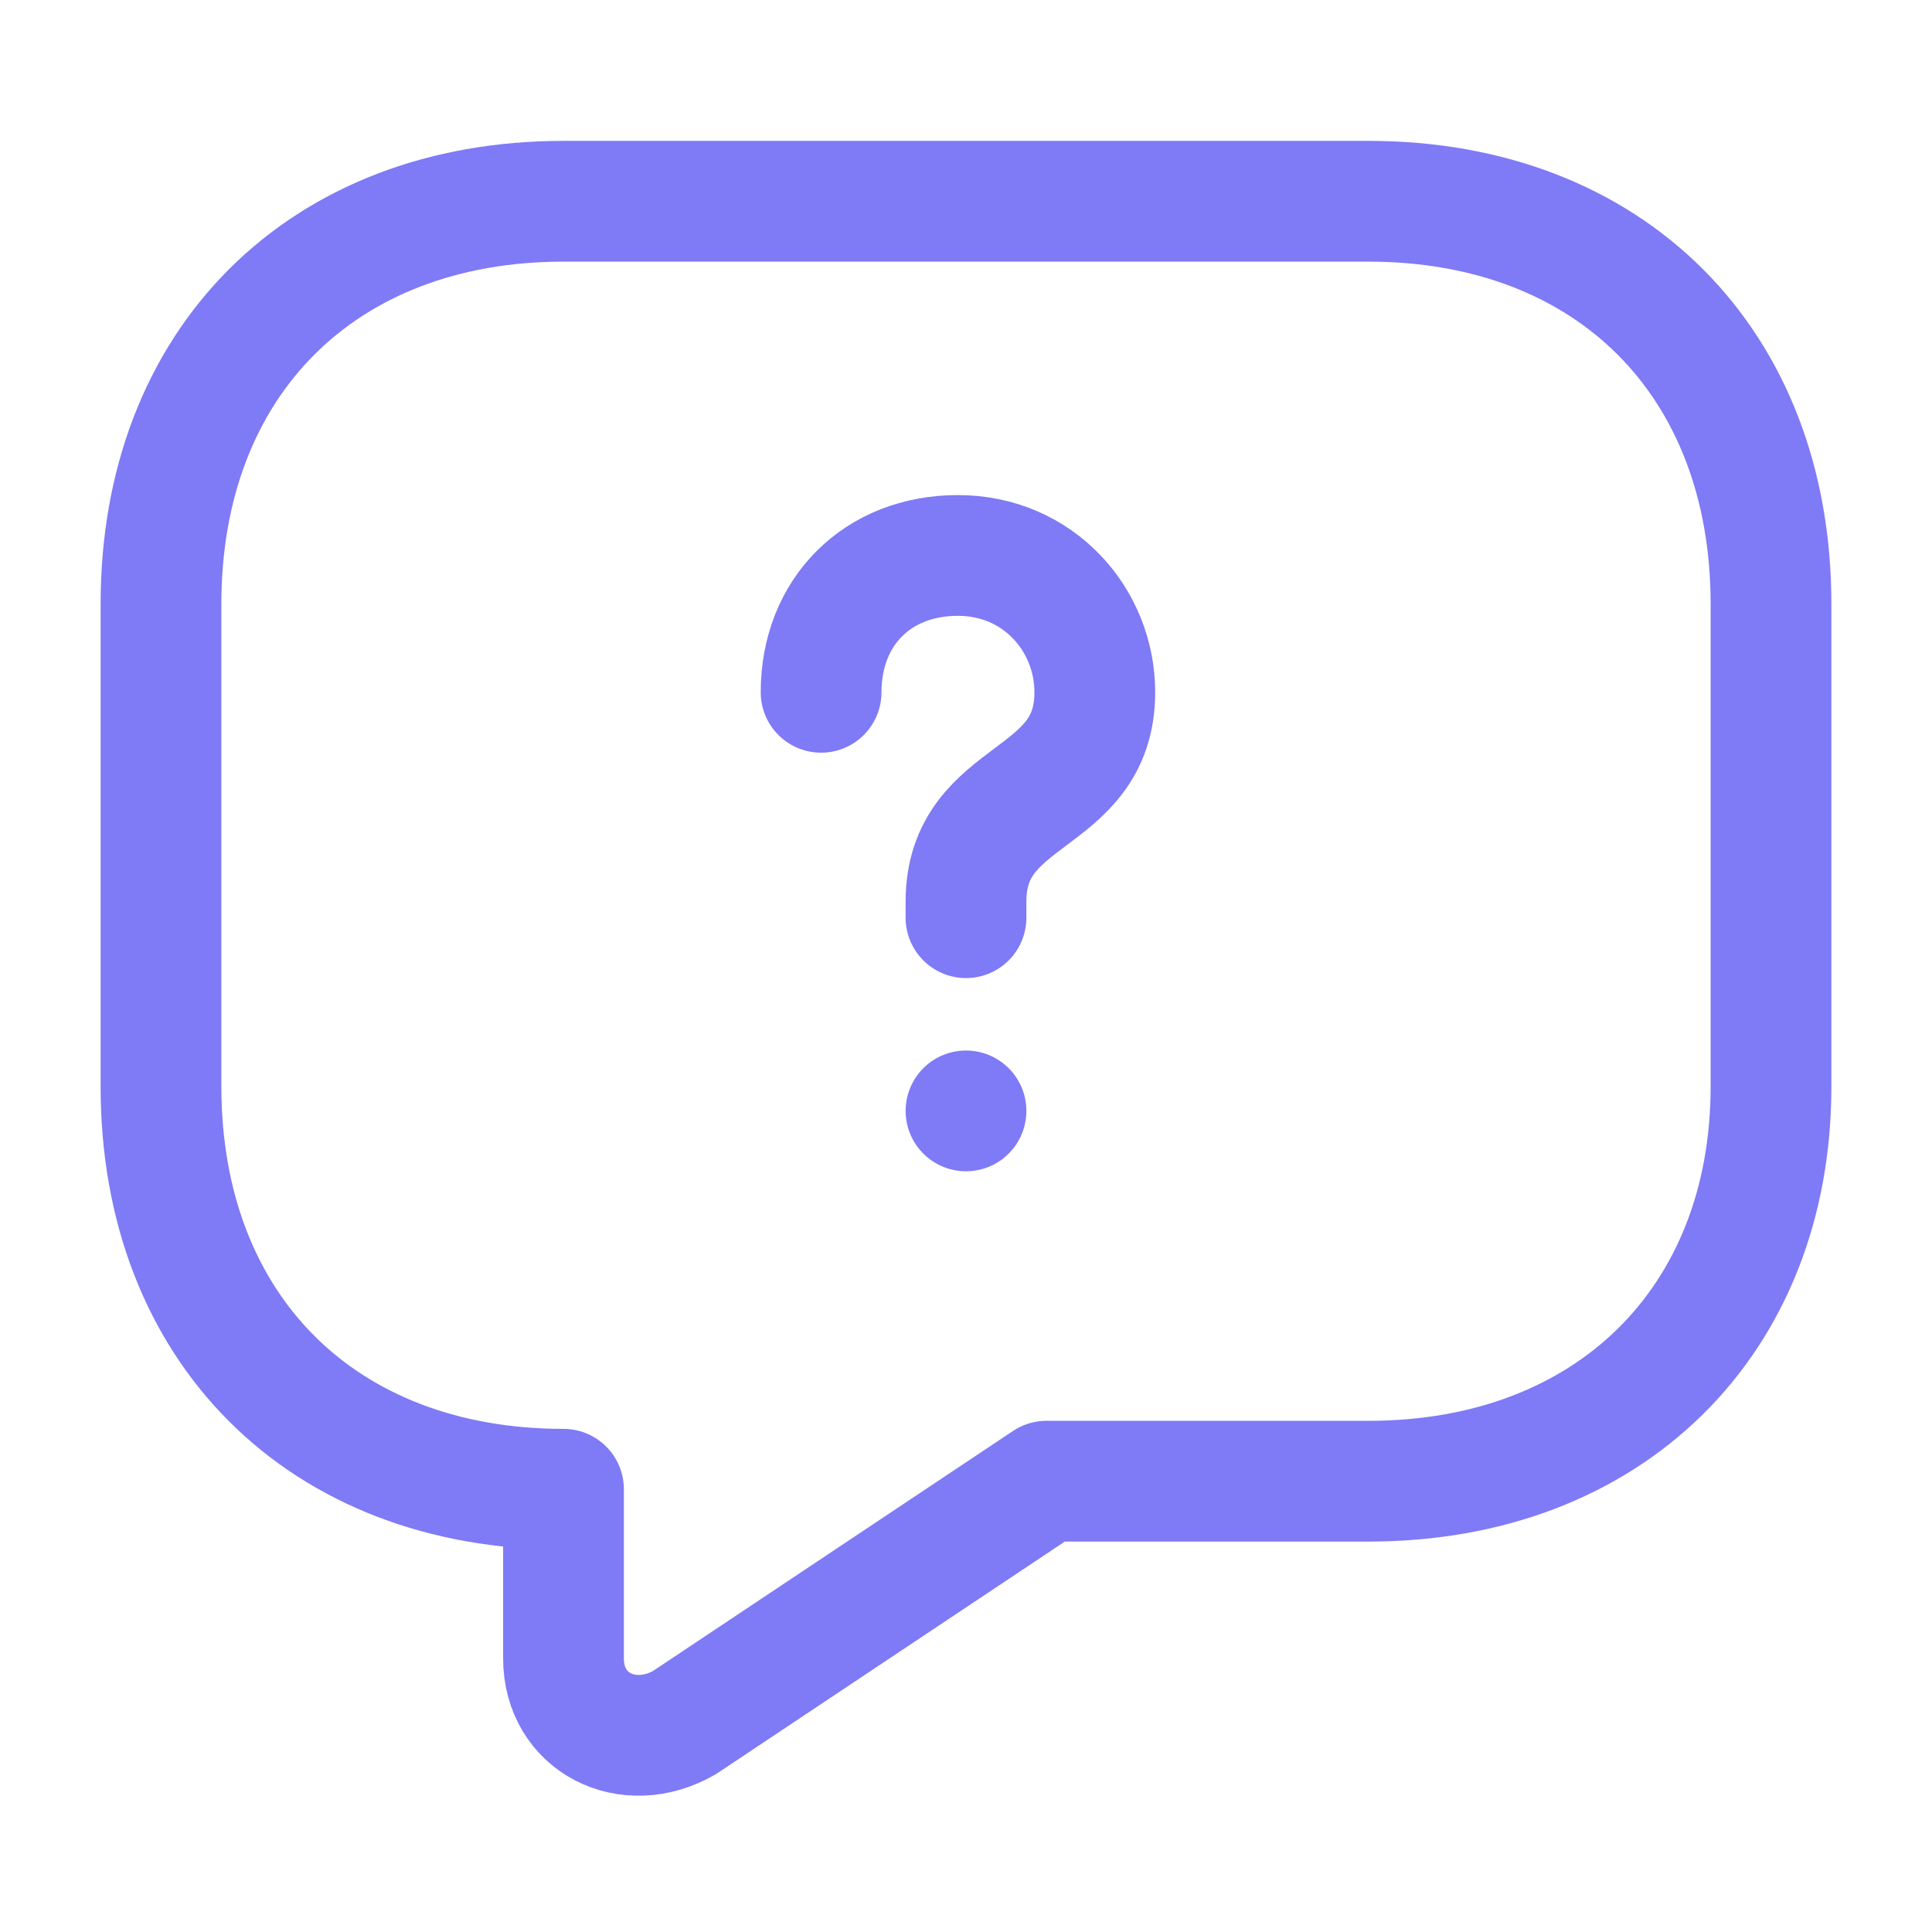 <?xml version="1.0" encoding="UTF-8"?> <!-- Generator: Adobe Illustrator 28.1.0, SVG Export Plug-In . SVG Version: 6.00 Build 0) --> <svg xmlns="http://www.w3.org/2000/svg" xmlns:xlink="http://www.w3.org/1999/xlink" id="Layer_1" x="0px" y="0px" viewBox="0 0 24 24" style="enable-background:new 0 0 24 24;" xml:space="preserve"> <style type="text/css"> .st0{fill:none;stroke:#7F7AF5;stroke-width:1.5;stroke-linecap:round;stroke-linejoin:round;stroke-miterlimit:10;} .st1{fill:none;stroke:#7F7AF5;stroke-width:1.5;stroke-linecap:round;stroke-linejoin:round;} </style> <path class="st0" d="M17,18.4h-4l-4.5,3c-0.7,0.4-1.5,0-1.5-0.8v-2.1c-3,0-5-2-5-5v-6c0-3,2-5,5-5h10c3,0,5,2,5,5v6 C22,16.4,20,18.4,17,18.4z"></path> <path class="st1" d="M12,11.4v-0.2c0-0.7,0.4-1,0.8-1.3c0.4-0.3,0.8-0.6,0.8-1.3c0-0.9-0.7-1.7-1.7-1.7s-1.7,0.7-1.7,1.7"></path> <path class="st1" d="M12,13.8L12,13.8"></path> </svg> 